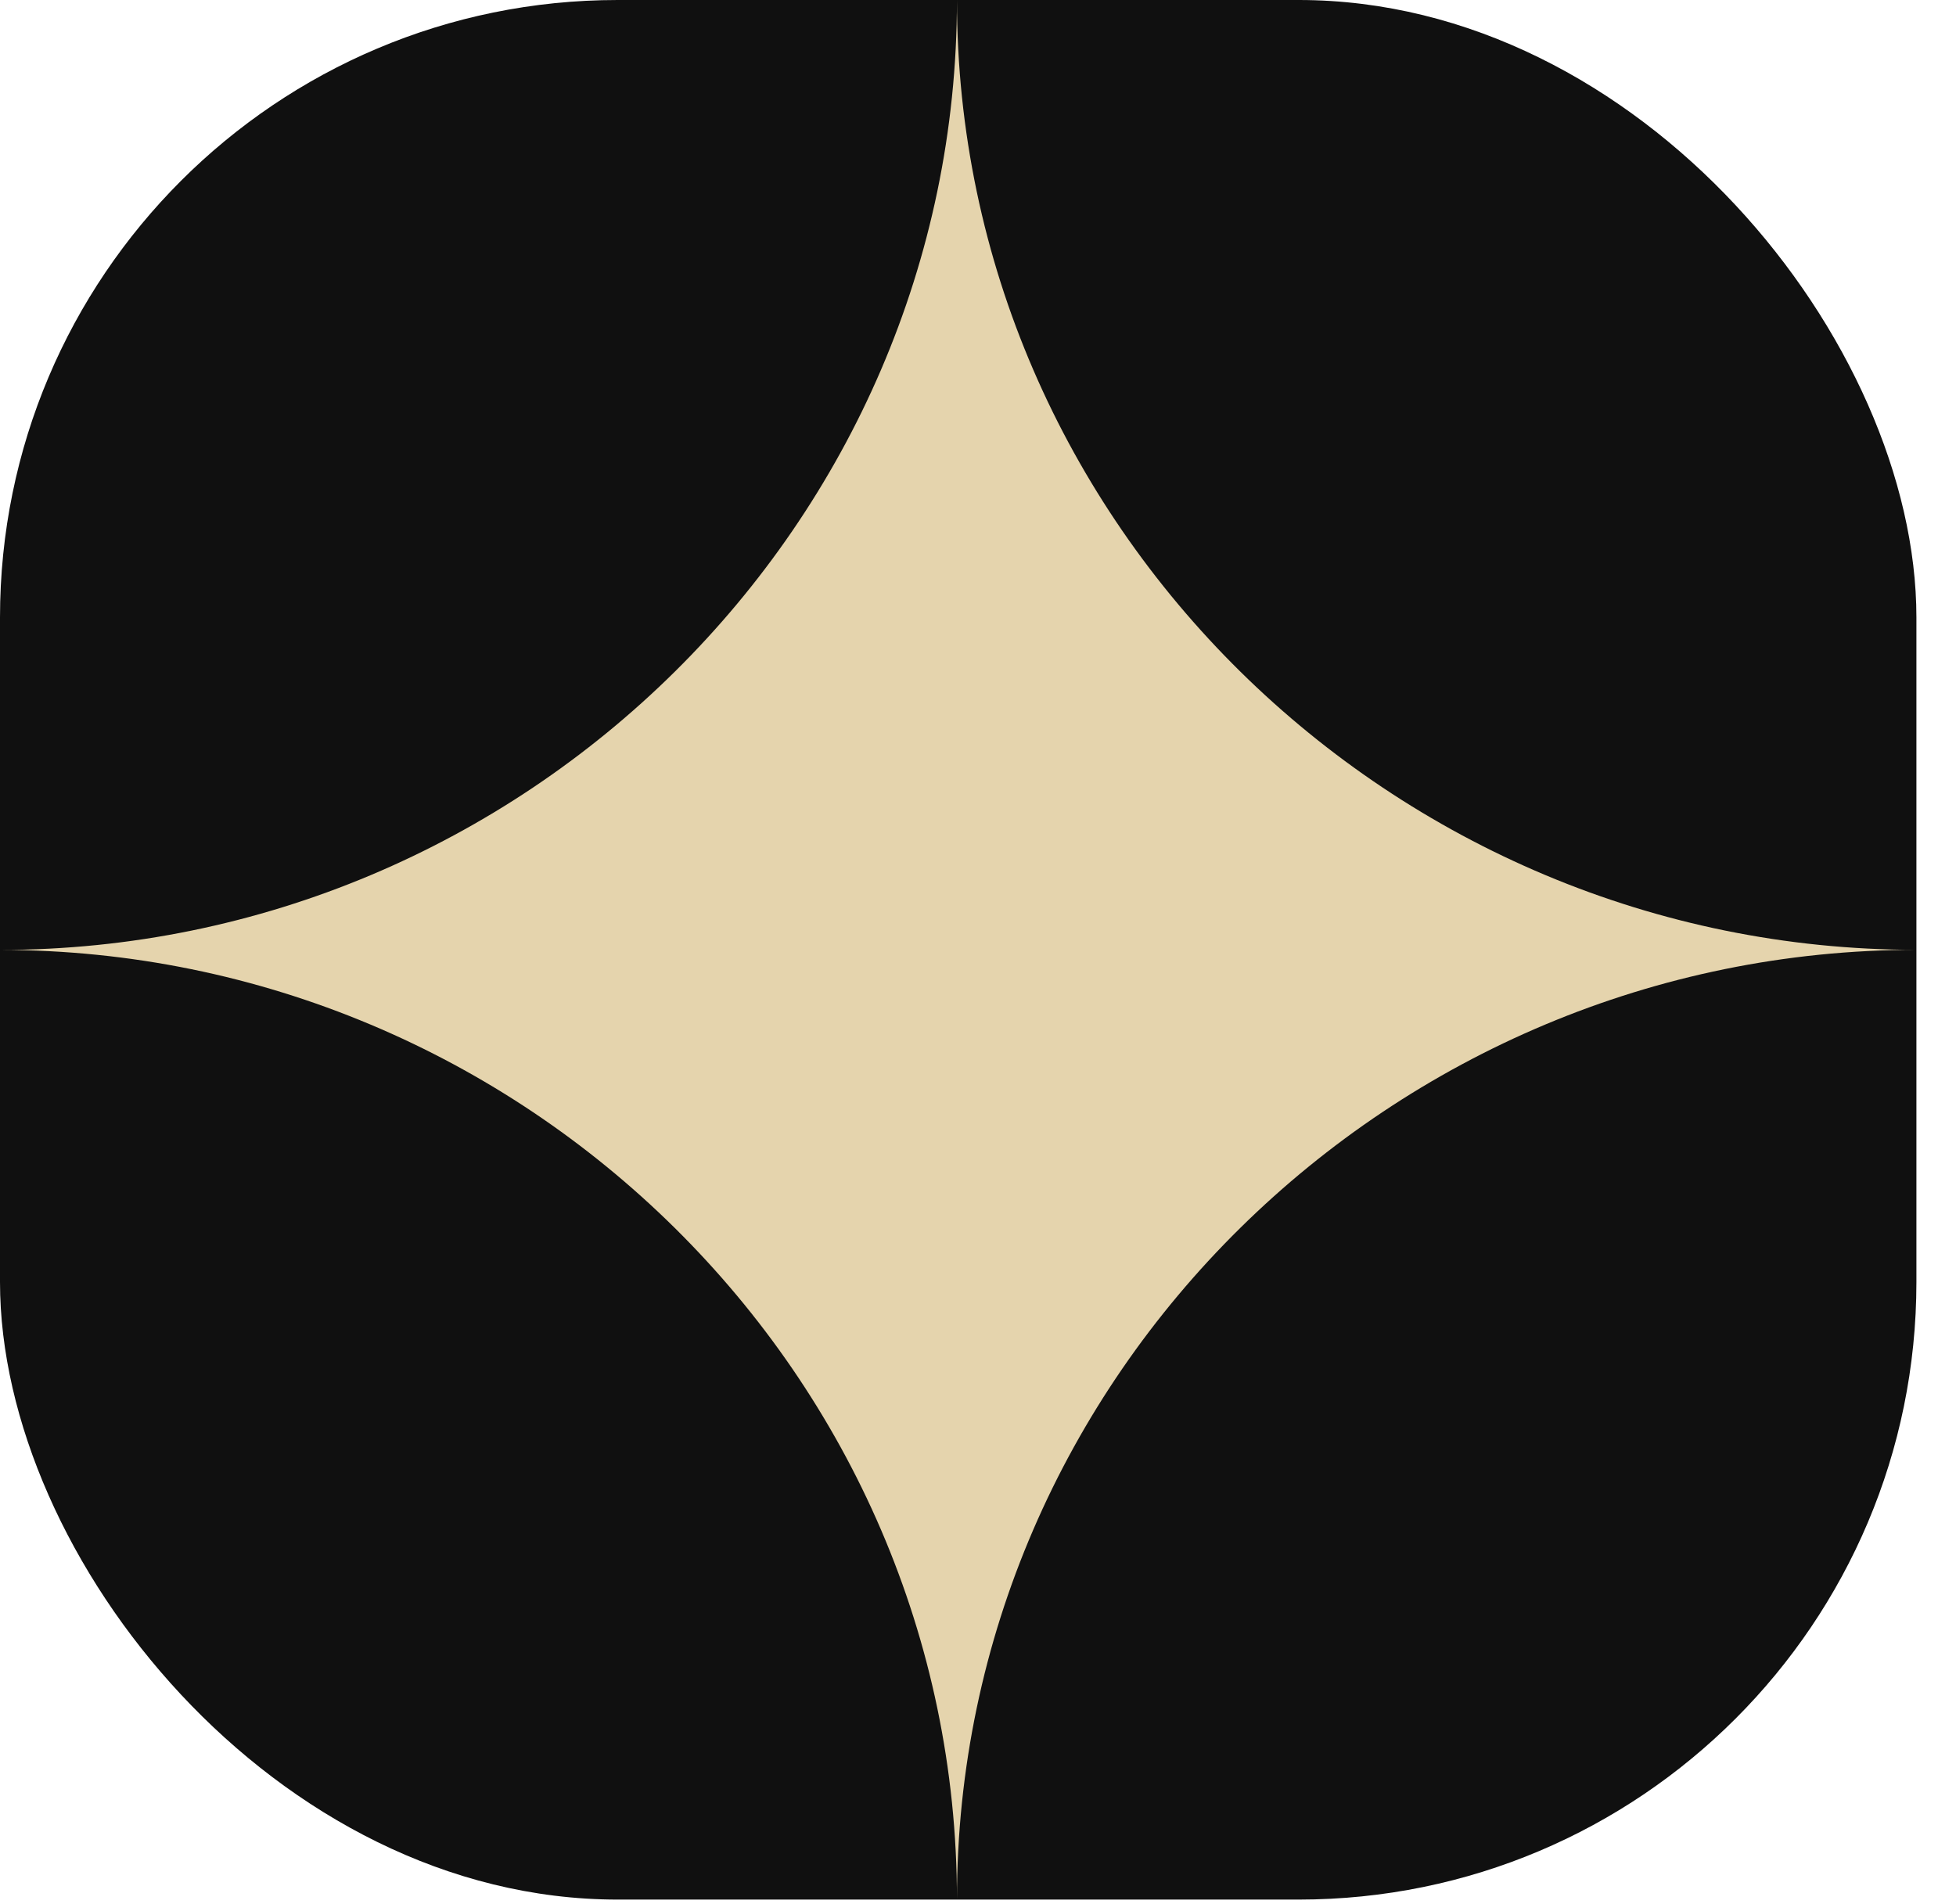 <?xml version="1.0" encoding="UTF-8"?> <svg xmlns="http://www.w3.org/2000/svg" width="38" height="37" viewBox="0 0 38 37" fill="none"><rect width="37.231" height="36.911" rx="12" fill="#101010"></rect><path fill-rule="evenodd" clip-rule="evenodd" d="M18.591 36.911C18.591 26.72 27.051 18.456 37.231 18.456C27.056 18.456 18.591 10.19 18.591 0C18.591 10.19 10.175 18.458 0 18.458C10.176 18.458 18.591 26.72 18.591 36.911Z" fill="#E5D4AD"></path></svg> 